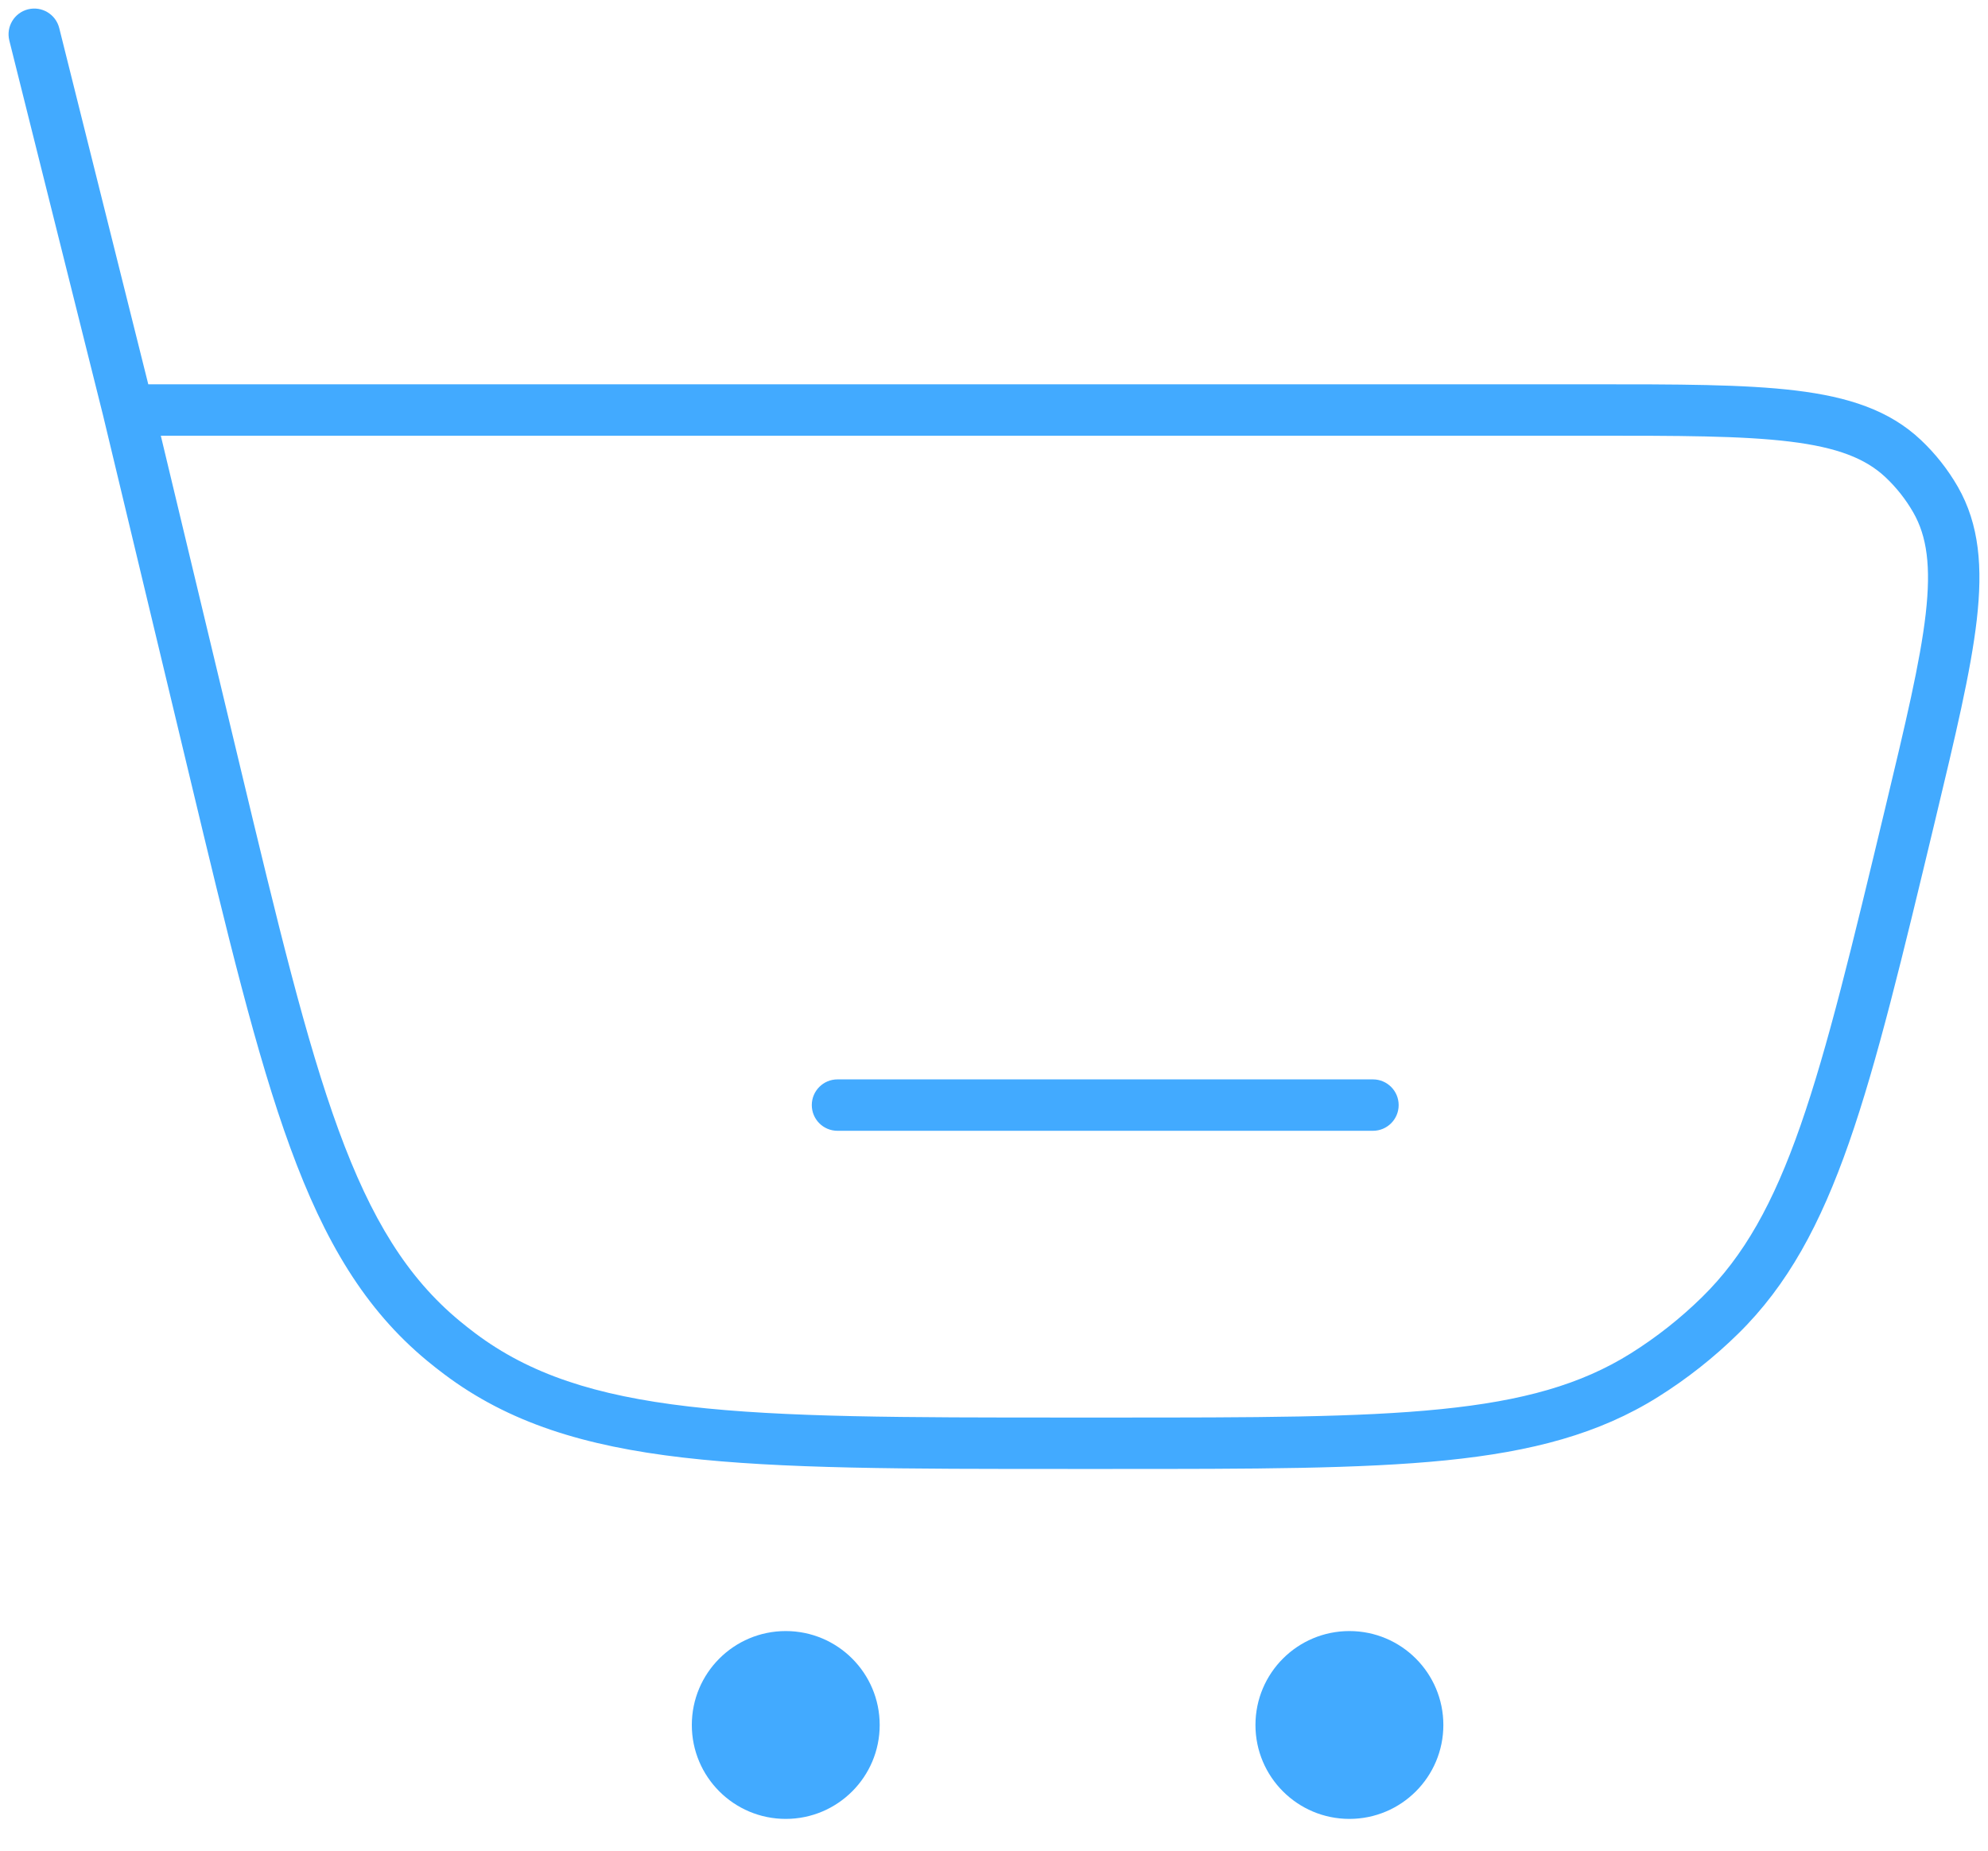 <?xml version="1.0" encoding="UTF-8"?> <svg xmlns="http://www.w3.org/2000/svg" width="58" height="54" viewBox="0 0 58 54" fill="none"><g clip-path="url(#clip0_52_385)"><path d="M25.665 50.333C25.665 51.846 24.438 53.073 22.924 53.073C21.411 53.073 20.184 51.846 20.184 50.333C20.184 48.819 21.411 47.592 22.924 47.592C24.438 47.592 25.665 48.819 25.665 50.333Z" fill="#42AAFF"></path><path d="M42.11 50.333C42.11 51.846 40.883 53.073 39.369 53.073C37.855 53.073 36.628 51.846 36.628 50.333C36.628 48.819 37.855 47.592 39.369 47.592C40.883 47.592 42.11 48.819 42.11 50.333Z" fill="#42AAFF"></path><path d="M1.728 0.818C1.627 0.416 1.22 0.172 0.818 0.272C0.416 0.373 0.172 0.78 0.272 1.182L1.728 0.818ZM40.056 32.995C40.47 32.995 40.806 32.659 40.806 32.245C40.806 31.831 40.47 31.495 40.056 31.495V32.995ZM24.434 31.495C24.019 31.495 23.684 31.831 23.684 32.245C23.684 32.659 24.019 32.995 24.434 32.995V31.495ZM3.741 12.713H46.422V11.213H3.741V12.713ZM32.463 41.362H31.148V42.862H32.463V41.362ZM6.992 22.311L4.47 11.788L3.011 12.138L5.533 22.66L6.992 22.311ZM31.148 41.362C26.376 41.362 22.861 41.36 20.102 41.04C17.363 40.721 15.451 40.095 13.859 38.898L12.957 40.096C14.841 41.514 17.045 42.195 19.929 42.53C22.794 42.863 26.411 42.862 31.148 42.862V41.362ZM5.533 22.66C6.637 27.267 7.479 30.785 8.471 33.493C9.469 36.22 10.645 38.204 12.462 39.706L13.418 38.55C11.882 37.281 10.828 35.567 9.879 32.977C8.925 30.37 8.104 26.952 6.992 22.311L5.533 22.66ZM13.859 38.898C13.709 38.785 13.562 38.669 13.418 38.55L12.462 39.706C12.624 39.84 12.789 39.97 12.957 40.096L13.859 38.898ZM54.999 23.588C54.036 27.603 53.327 30.56 52.529 32.844C51.737 35.113 50.879 36.649 49.658 37.848L50.709 38.918C52.157 37.497 53.112 35.724 53.946 33.338C54.774 30.967 55.502 27.923 56.458 23.938L54.999 23.588ZM32.463 42.862C36.561 42.862 39.69 42.862 42.189 42.61C44.704 42.355 46.651 41.839 48.37 40.763L47.574 39.492C46.124 40.4 44.43 40.876 42.038 41.117C39.632 41.361 36.591 41.362 32.463 41.362V42.862ZM49.658 37.848C49.025 38.469 48.326 39.021 47.574 39.492L48.37 40.763C49.214 40.234 49.998 39.616 50.709 38.918L49.658 37.848ZM46.422 12.713C48.975 12.713 50.821 12.714 52.22 12.885C53.606 13.054 54.429 13.378 55.013 13.929L56.042 12.838C55.121 11.968 53.925 11.582 52.401 11.396C50.89 11.212 48.936 11.213 46.422 11.213V12.713ZM56.458 23.938C57.043 21.493 57.5 19.593 57.673 18.081C57.847 16.556 57.75 15.303 57.12 14.204L55.819 14.951C56.218 15.647 56.341 16.523 56.183 17.91C56.023 19.31 55.594 21.106 54.999 23.588L56.458 23.938ZM55.013 13.929C55.33 14.228 55.602 14.573 55.819 14.951L57.12 14.204C56.829 13.698 56.466 13.238 56.042 12.838L55.013 13.929ZM4.468 11.781L1.728 0.818L0.272 1.182L3.013 12.145L4.468 11.781ZM40.056 31.495H24.434V32.995H40.056V31.495Z" fill="#42AAFF"></path></g><defs><clipPath id="clip0_52_385"><rect width="58" height="54" fill="white"></rect></clipPath></defs></svg> 